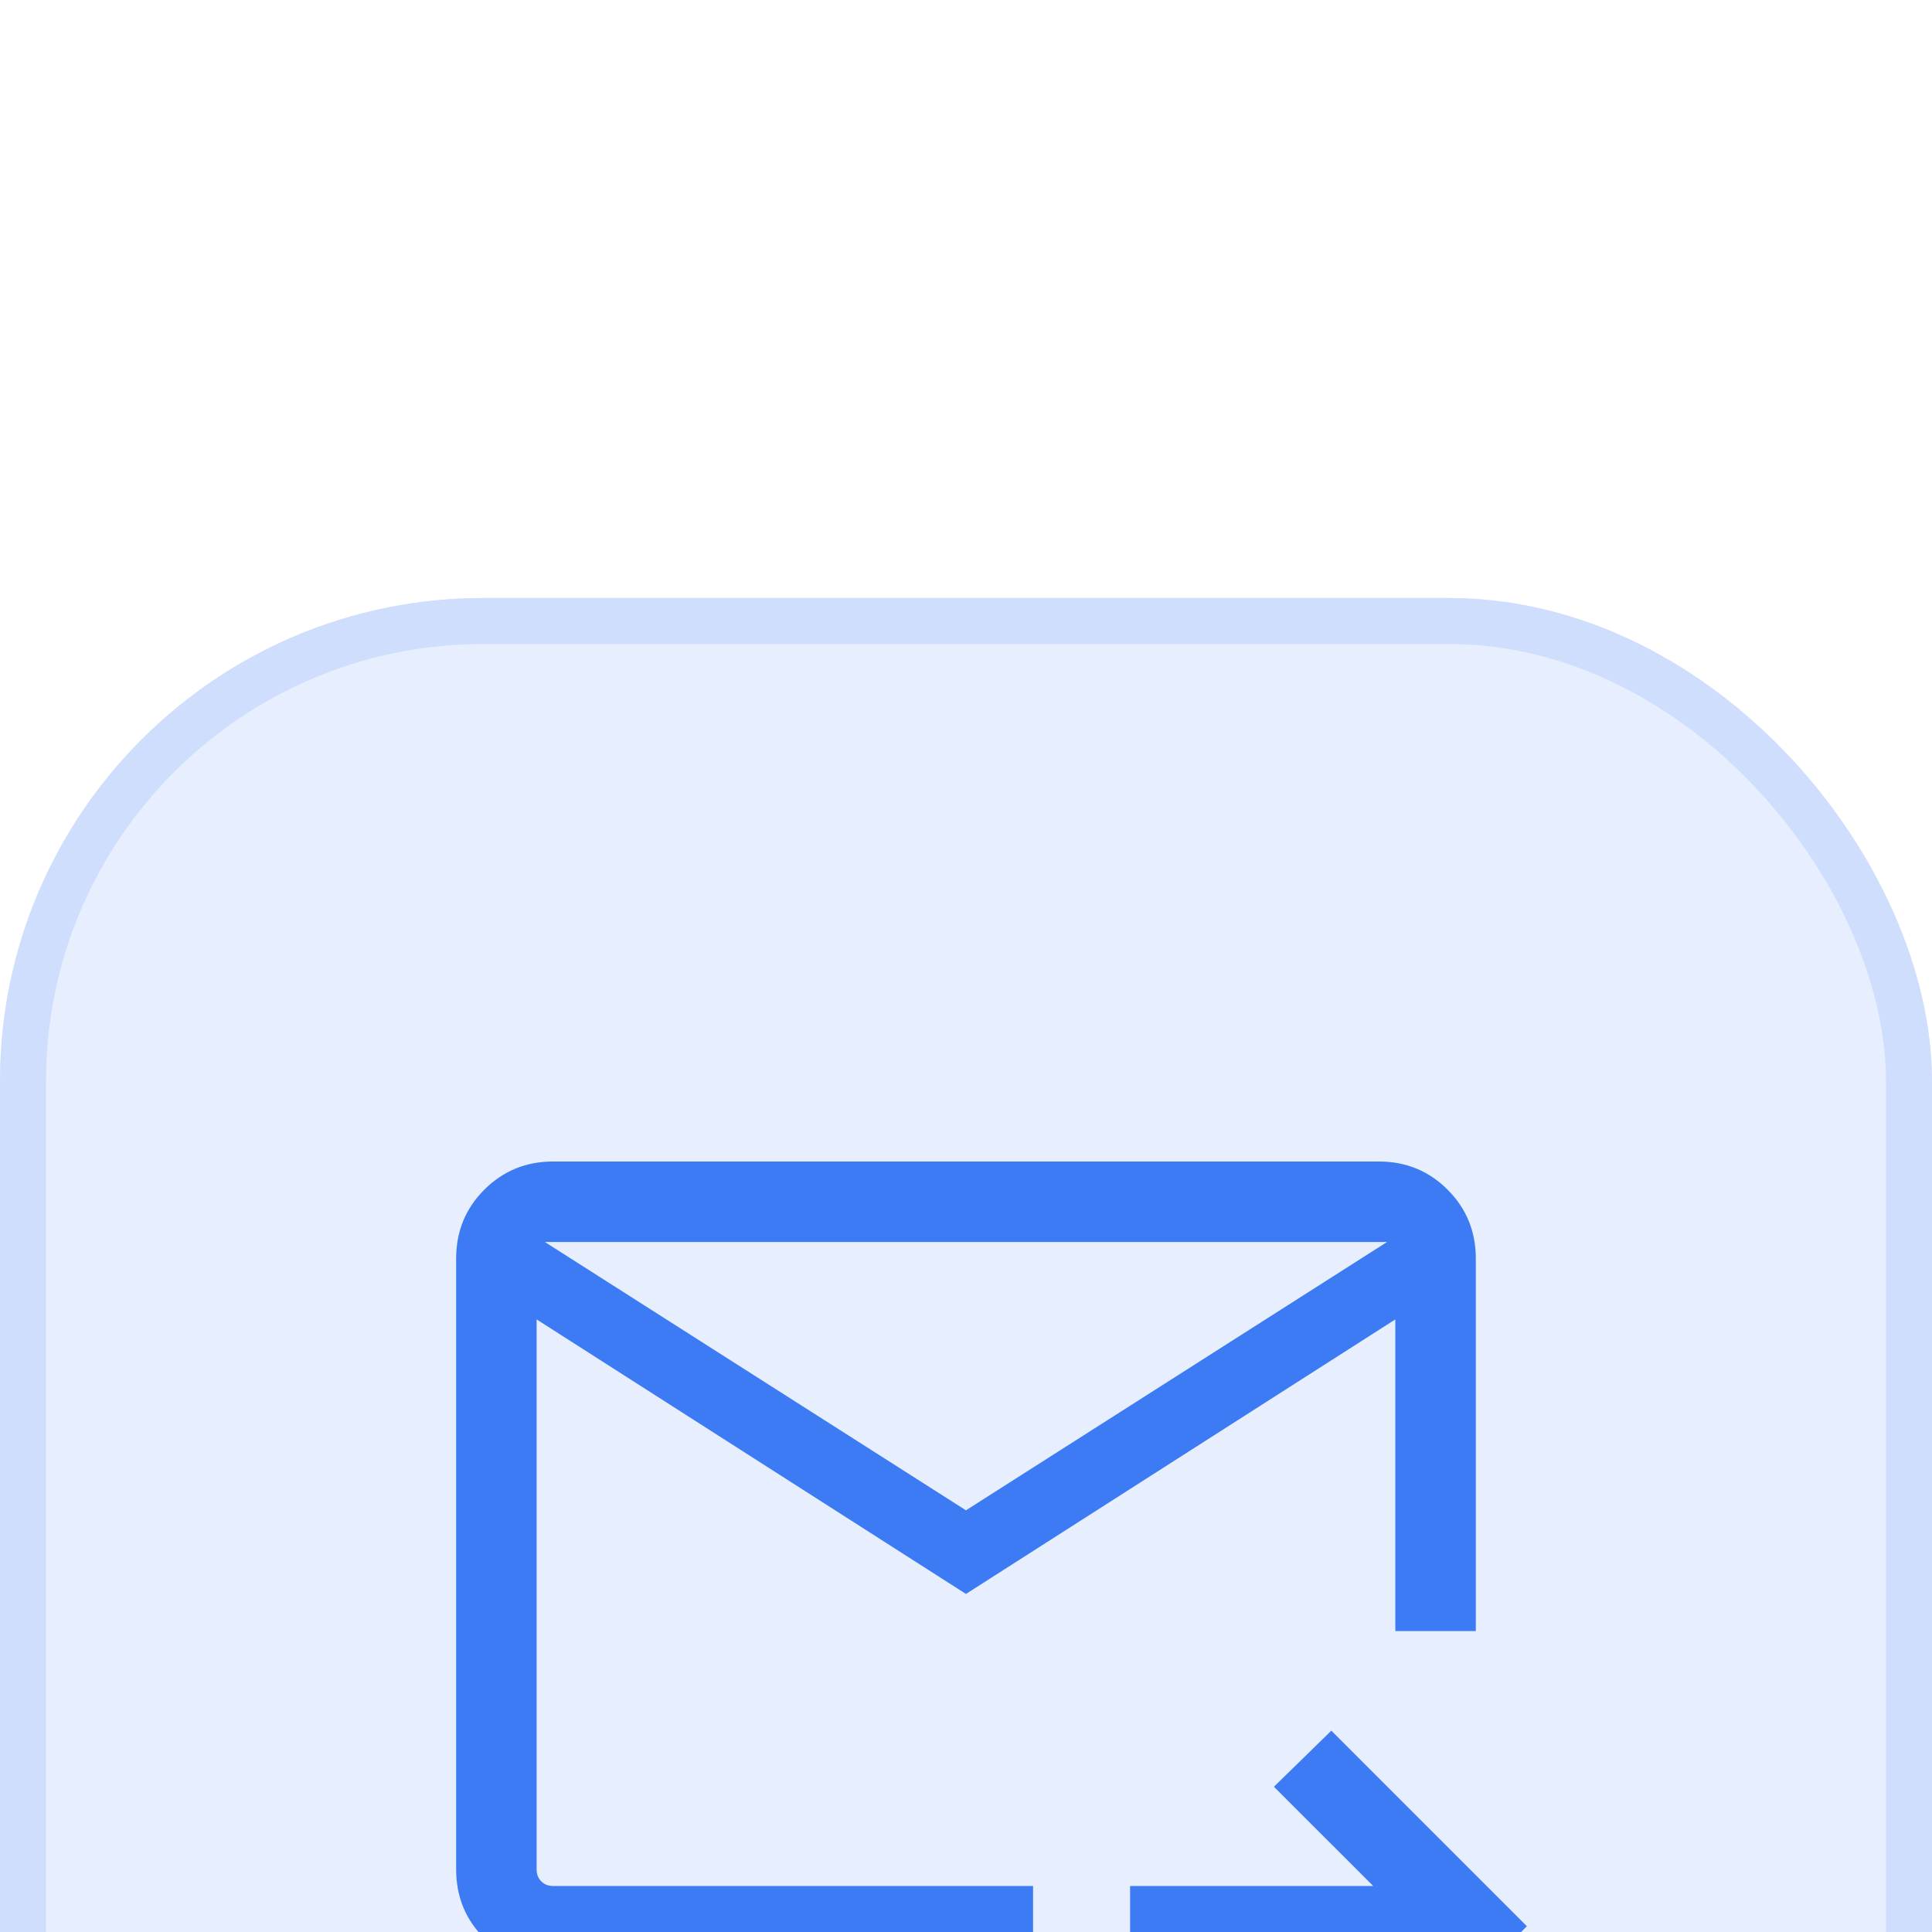 <svg width="42" height="42" viewBox="0 0 42 42" fill="none" xmlns="http://www.w3.org/2000/svg">
<g filter="url(#filter0_ii_2567_1480)">
<rect width="42" height="42" rx="10.505" fill="#E7EEFE"/>
<rect x="0.5" y="0.5" width="41" height="41" rx="10.005" stroke="#CFDEFC"/>
<mask id="mask0_2567_1480" style="mask-type:alpha" maskUnits="userSpaceOnUse" x="7" y="7" width="28" height="28">
<rect x="7" y="7" width="28" height="28" fill="#D9D9D9"/>
</mask>
<g mask="url(#mask0_2567_1480)">
<path d="M20.999 21.651L11.666 15.683V27.641C11.666 27.746 11.7 27.832 11.767 27.899C11.834 27.966 11.92 28 12.025 28H22.458V29.75H12.025C11.436 29.75 10.937 29.546 10.528 29.137C10.12 28.729 9.916 28.23 9.916 27.641V14.359C9.916 13.77 10.12 13.271 10.528 12.863C10.937 12.454 11.436 12.25 12.025 12.25H29.974C30.563 12.25 31.062 12.454 31.47 12.863C31.878 13.271 32.083 13.77 32.083 14.359V22.458H30.333V15.683L20.999 21.651ZM20.999 19.833L30.153 14H11.845L20.999 19.833ZM28.942 33.127L27.723 31.908L29.841 29.75H24.567V28H29.853L27.694 25.842L28.942 24.623L33.193 28.875L28.942 33.127ZM11.666 15.683V28.976V22.458V22.602V14V15.683Z" fill="#3D7BF5"/>
</g>
</g>
<defs>
<filter id="filter0_ii_2567_1480" x="0" y="0" width="42" height="54" filterUnits="userSpaceOnUse" color-interpolation-filters="sRGB">
<feFlood flood-opacity="0" result="BackgroundImageFix"/>
<feBlend mode="normal" in="SourceGraphic" in2="BackgroundImageFix" result="shape"/>
<feColorMatrix in="SourceAlpha" type="matrix" values="0 0 0 0 0 0 0 0 0 0 0 0 0 0 0 0 0 0 127 0" result="hardAlpha"/>
<feMorphology radius="1.064" operator="erode" in="SourceAlpha" result="effect1_innerShadow_2567_1480"/>
<feOffset dy="1"/>
<feComposite in2="hardAlpha" operator="arithmetic" k2="-1" k3="1"/>
<feColorMatrix type="matrix" values="0 0 0 0 1 0 0 0 0 1 0 0 0 0 1 0 0 0 0.32 0"/>
<feBlend mode="normal" in2="shape" result="effect1_innerShadow_2567_1480"/>
<feColorMatrix in="SourceAlpha" type="matrix" values="0 0 0 0 0 0 0 0 0 0 0 0 0 0 0 0 0 0 127 0" result="hardAlpha"/>
<feMorphology radius="1.064" operator="erode" in="SourceAlpha" result="effect2_innerShadow_2567_1480"/>
<feOffset dy="12"/>
<feGaussianBlur stdDeviation="6"/>
<feComposite in2="hardAlpha" operator="arithmetic" k2="-1" k3="1"/>
<feColorMatrix type="matrix" values="0 0 0 0 1 0 0 0 0 1 0 0 0 0 1 0 0 0 0.32 0"/>
<feBlend mode="normal" in2="effect1_innerShadow_2567_1480" result="effect2_innerShadow_2567_1480"/>
</filter>
</defs>
</svg>

